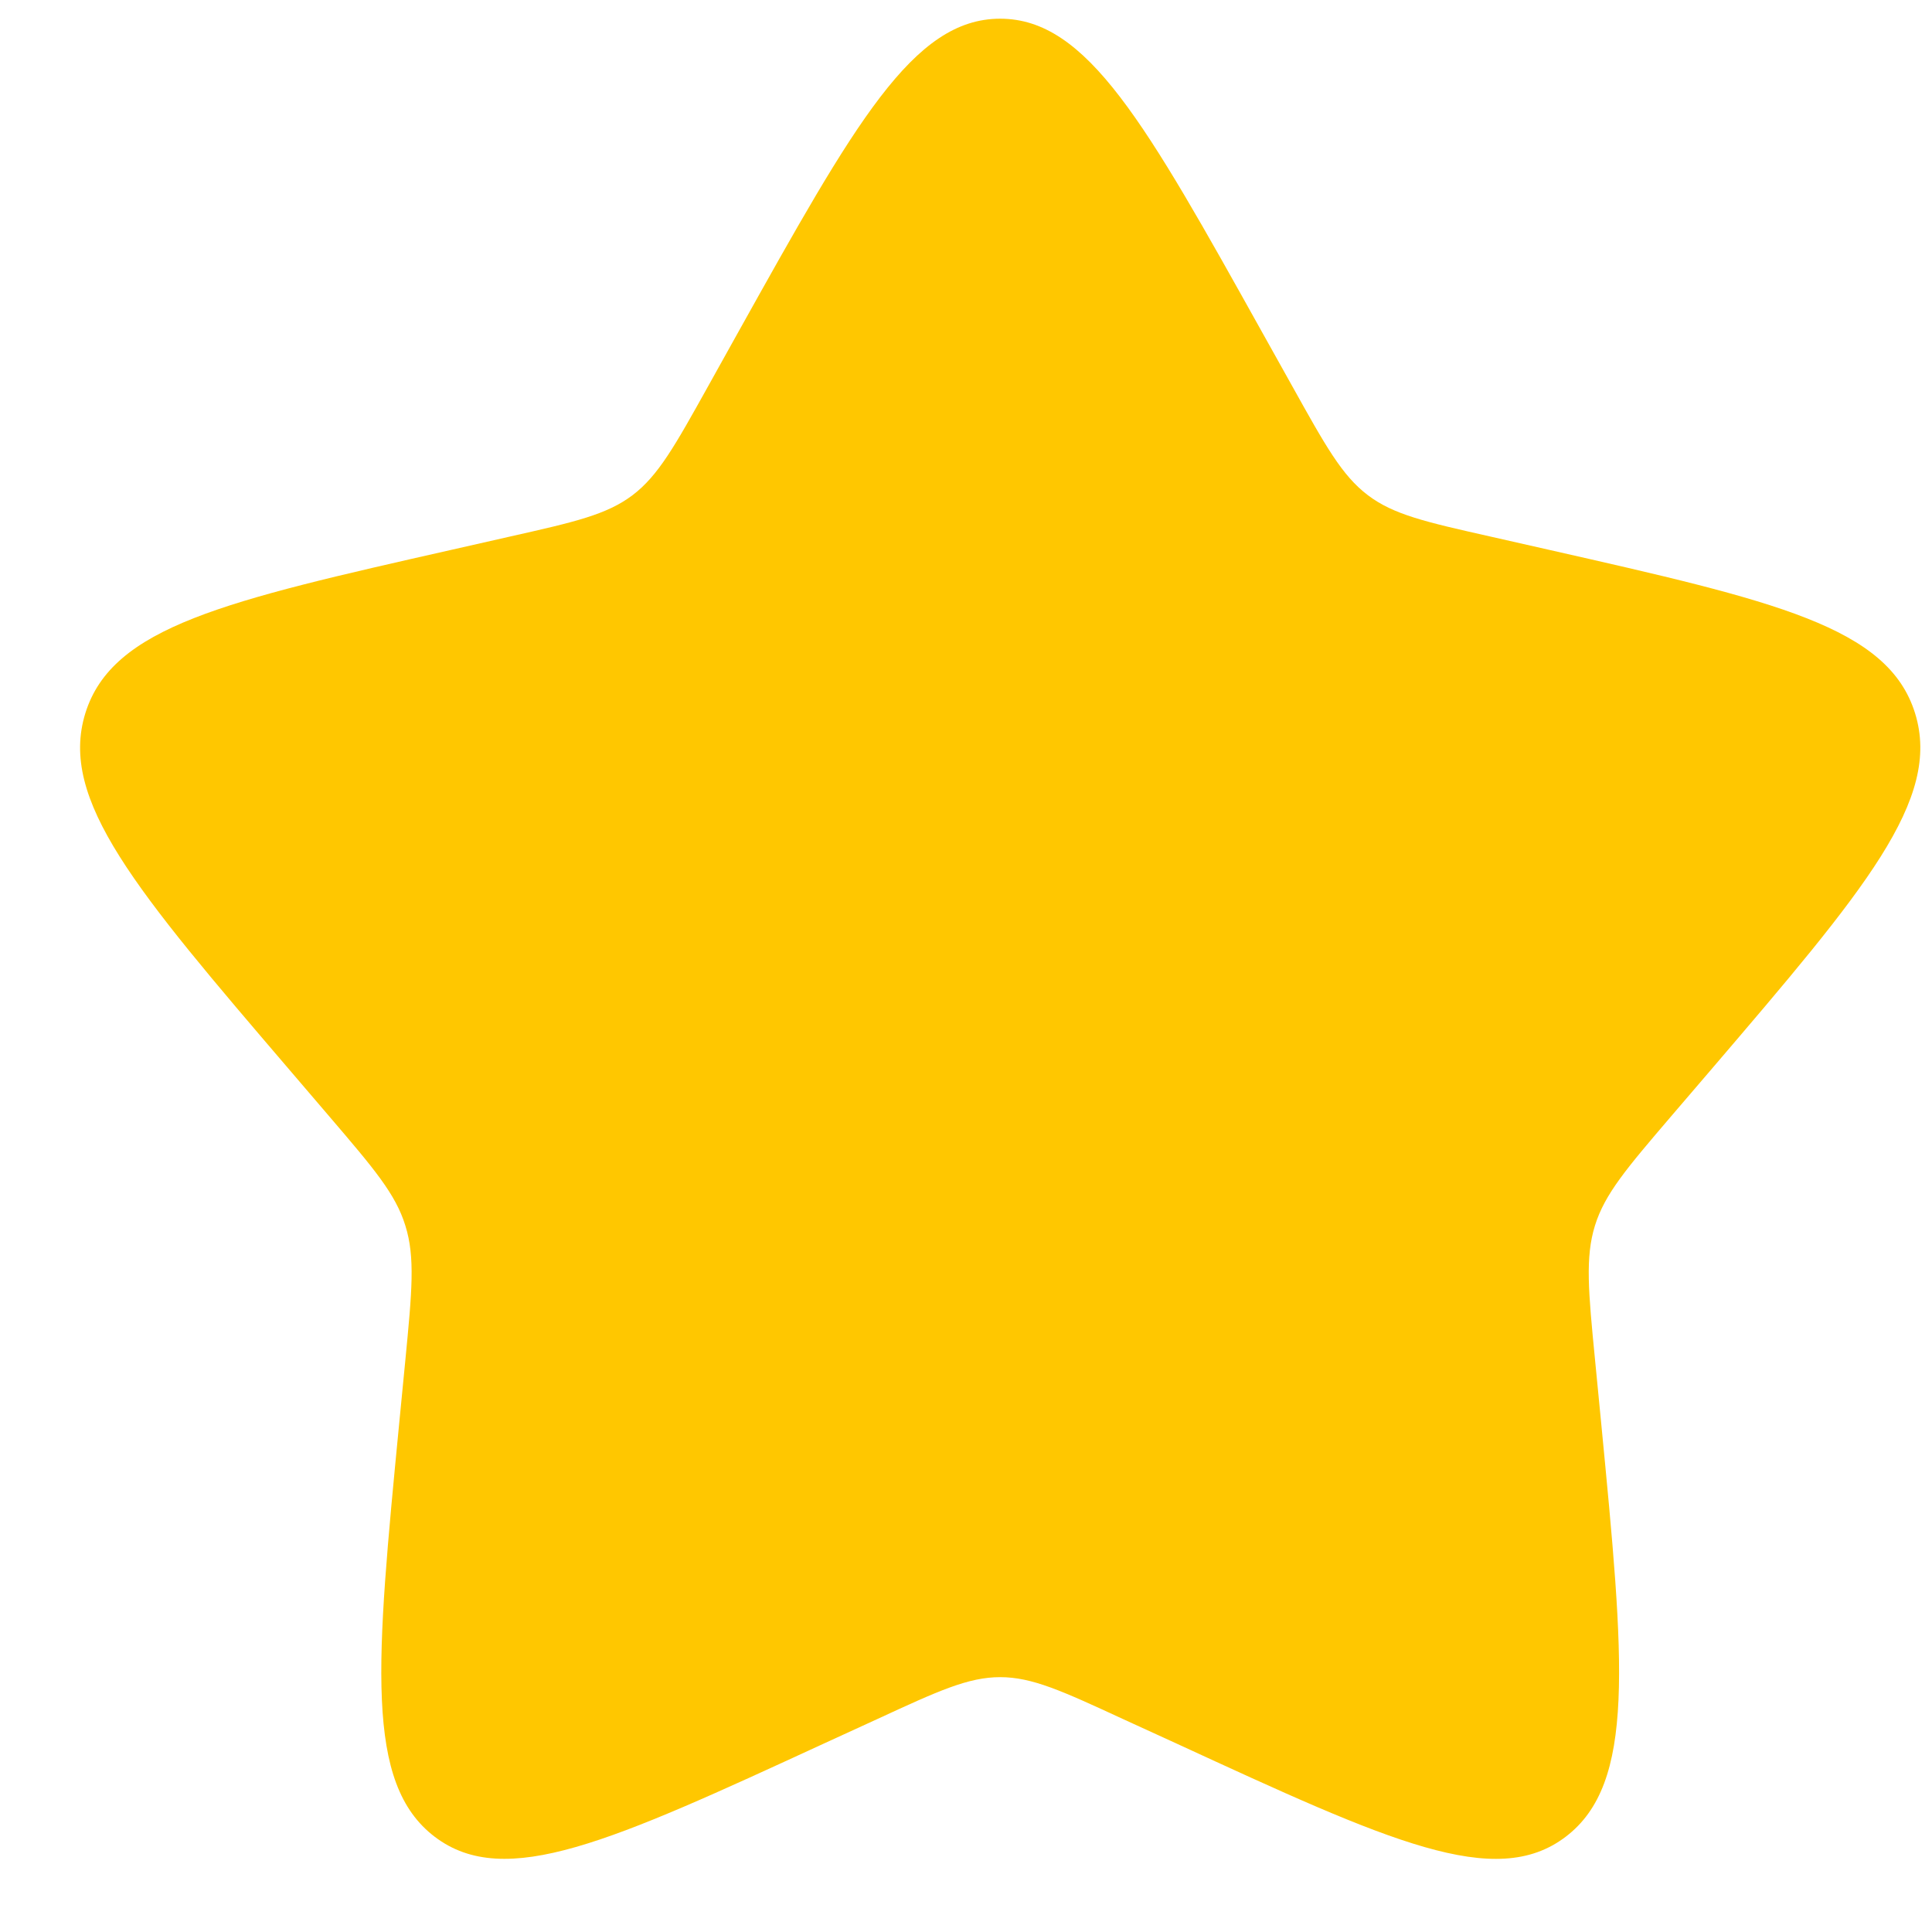 <svg width="22" height="22" viewBox="0 0 22 22" fill="none" xmlns="http://www.w3.org/2000/svg">
<path d="M8.406 3.783C9.734 1.403 10.397 0.213 11.389 0.213C12.381 0.213 13.045 1.403 14.372 3.783L14.716 4.399C15.093 5.076 15.281 5.415 15.575 5.638C15.868 5.861 16.235 5.944 16.968 6.109L17.635 6.26C20.212 6.844 21.5 7.135 21.807 8.121C22.113 9.106 21.235 10.134 19.478 12.188L19.023 12.719C18.524 13.303 18.274 13.595 18.162 13.956C18.05 14.317 18.087 14.707 18.163 15.485L18.232 16.195C18.497 18.936 18.63 20.307 17.828 20.916C17.025 21.526 15.818 20.969 13.406 19.858L12.781 19.572C12.095 19.255 11.753 19.098 11.389 19.098C11.026 19.098 10.683 19.255 9.997 19.572L9.373 19.858C6.961 20.969 5.754 21.524 4.952 20.917C4.148 20.307 4.282 18.936 4.547 16.195L4.616 15.486C4.691 14.707 4.729 14.317 4.616 13.957C4.505 13.595 4.254 13.303 3.756 12.72L3.301 12.188C1.544 10.135 0.666 9.107 0.972 8.121C1.279 7.135 2.567 6.843 5.145 6.26L5.811 6.109C6.544 5.944 6.909 5.861 7.204 5.638C7.497 5.415 7.686 5.076 8.063 4.399L8.406 3.783Z" fill="#FFC700"/>
</svg>
